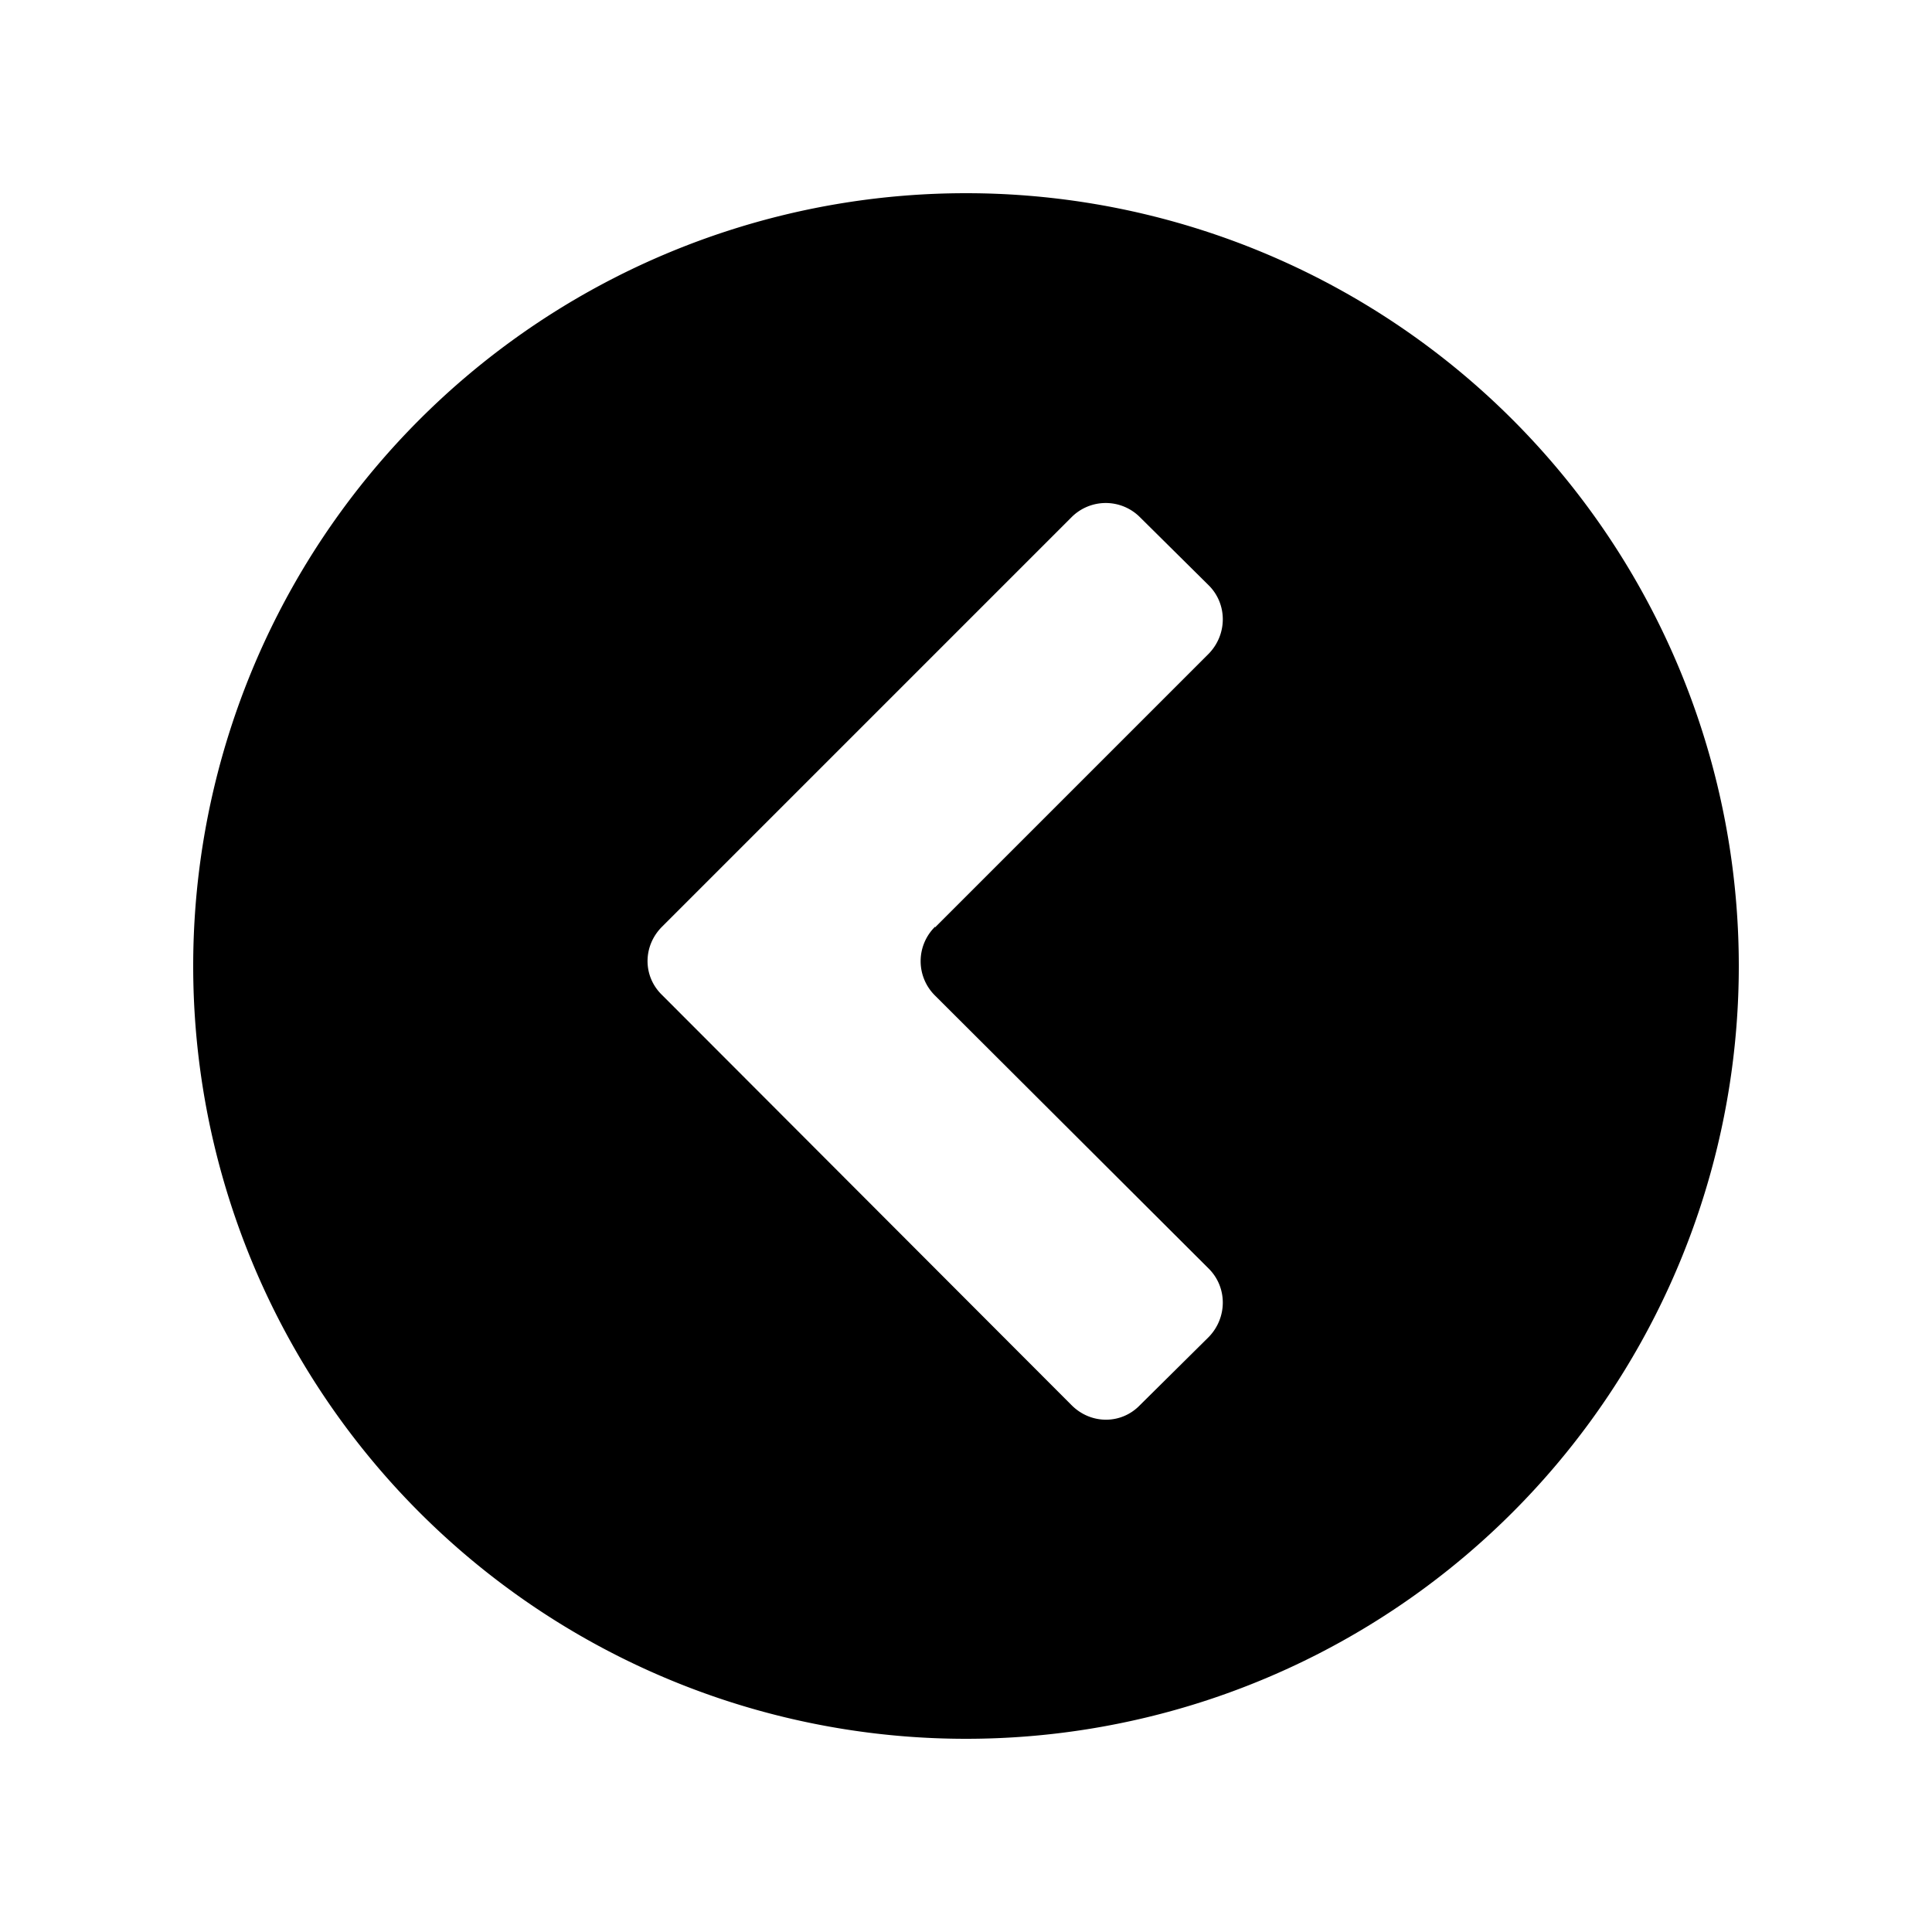 <svg viewBox="0 0 30 30" xmlns="http://www.w3.org/2000/svg">
  <path fill-rule="evenodd" clip-rule="evenodd" d="M15 27a12 12 0 1 1 0-24 12 12 0 0 1 0 24Zm-.48-12.6 4.25-4.25c.29-.3.29-.77 0-1.06L17.7 8.03a.75.75 0 0 0-1.06 0l-6.36 6.36c-.3.3-.3.77 0 1.06l6.36 6.37c.3.3.77.3 1.06 0l1.07-1.06c.29-.3.29-.77 0-1.06l-4.25-4.24a.75.75 0 0 1 0-1.07Z"/>
</svg>
